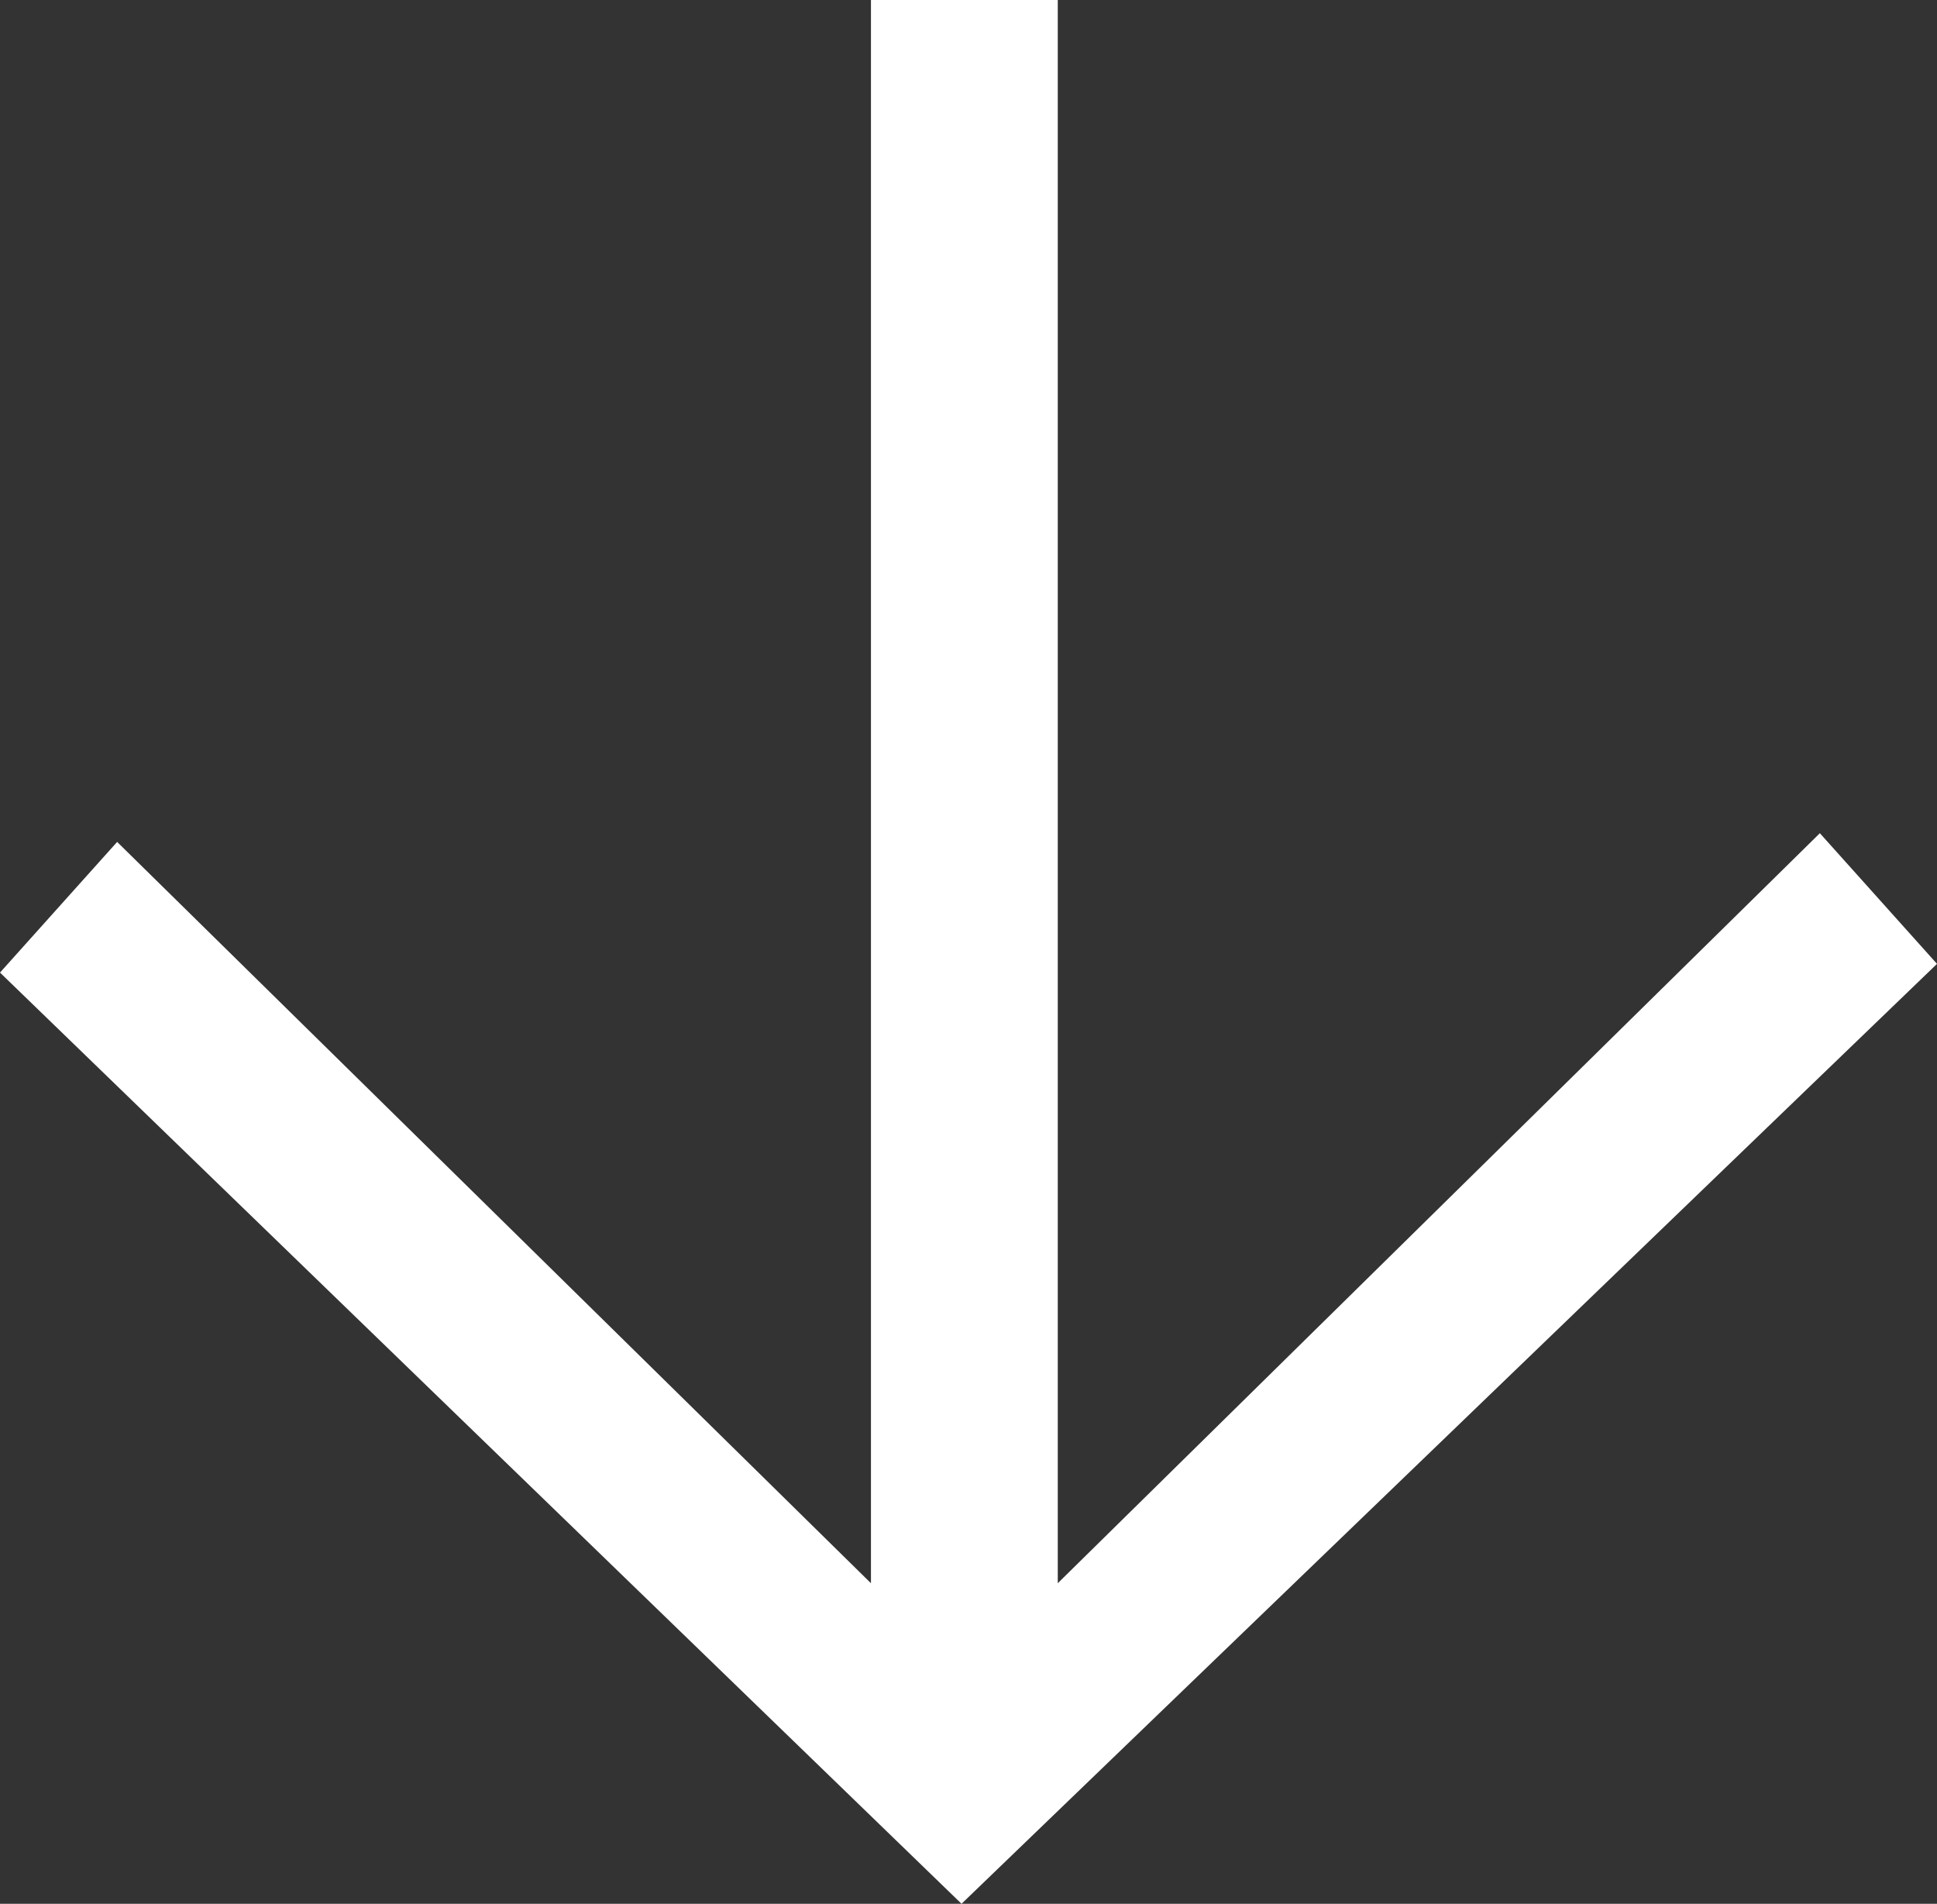 <svg xmlns="http://www.w3.org/2000/svg" viewBox="0 0 44.48 43.71"><rect x="0" y="0" width="44.48" height="43.71" fill="#333333" stroke="none"/><defs><style>.cls-1{isolation:isolate;}.cls-2{fill:#fff;}</style></defs><title>Asset 1</title><g id="Layer_2" data-name="Layer 2"><g id="Layer_1-2" data-name="Layer 1"><g class="cls-1"><path class="cls-2" d="M41.79,19.13l2.69,3L22.08,43.71,0,22.33l2.69-3L20,36.35V0h4.29V36.35Z"/></g></g></g></svg>